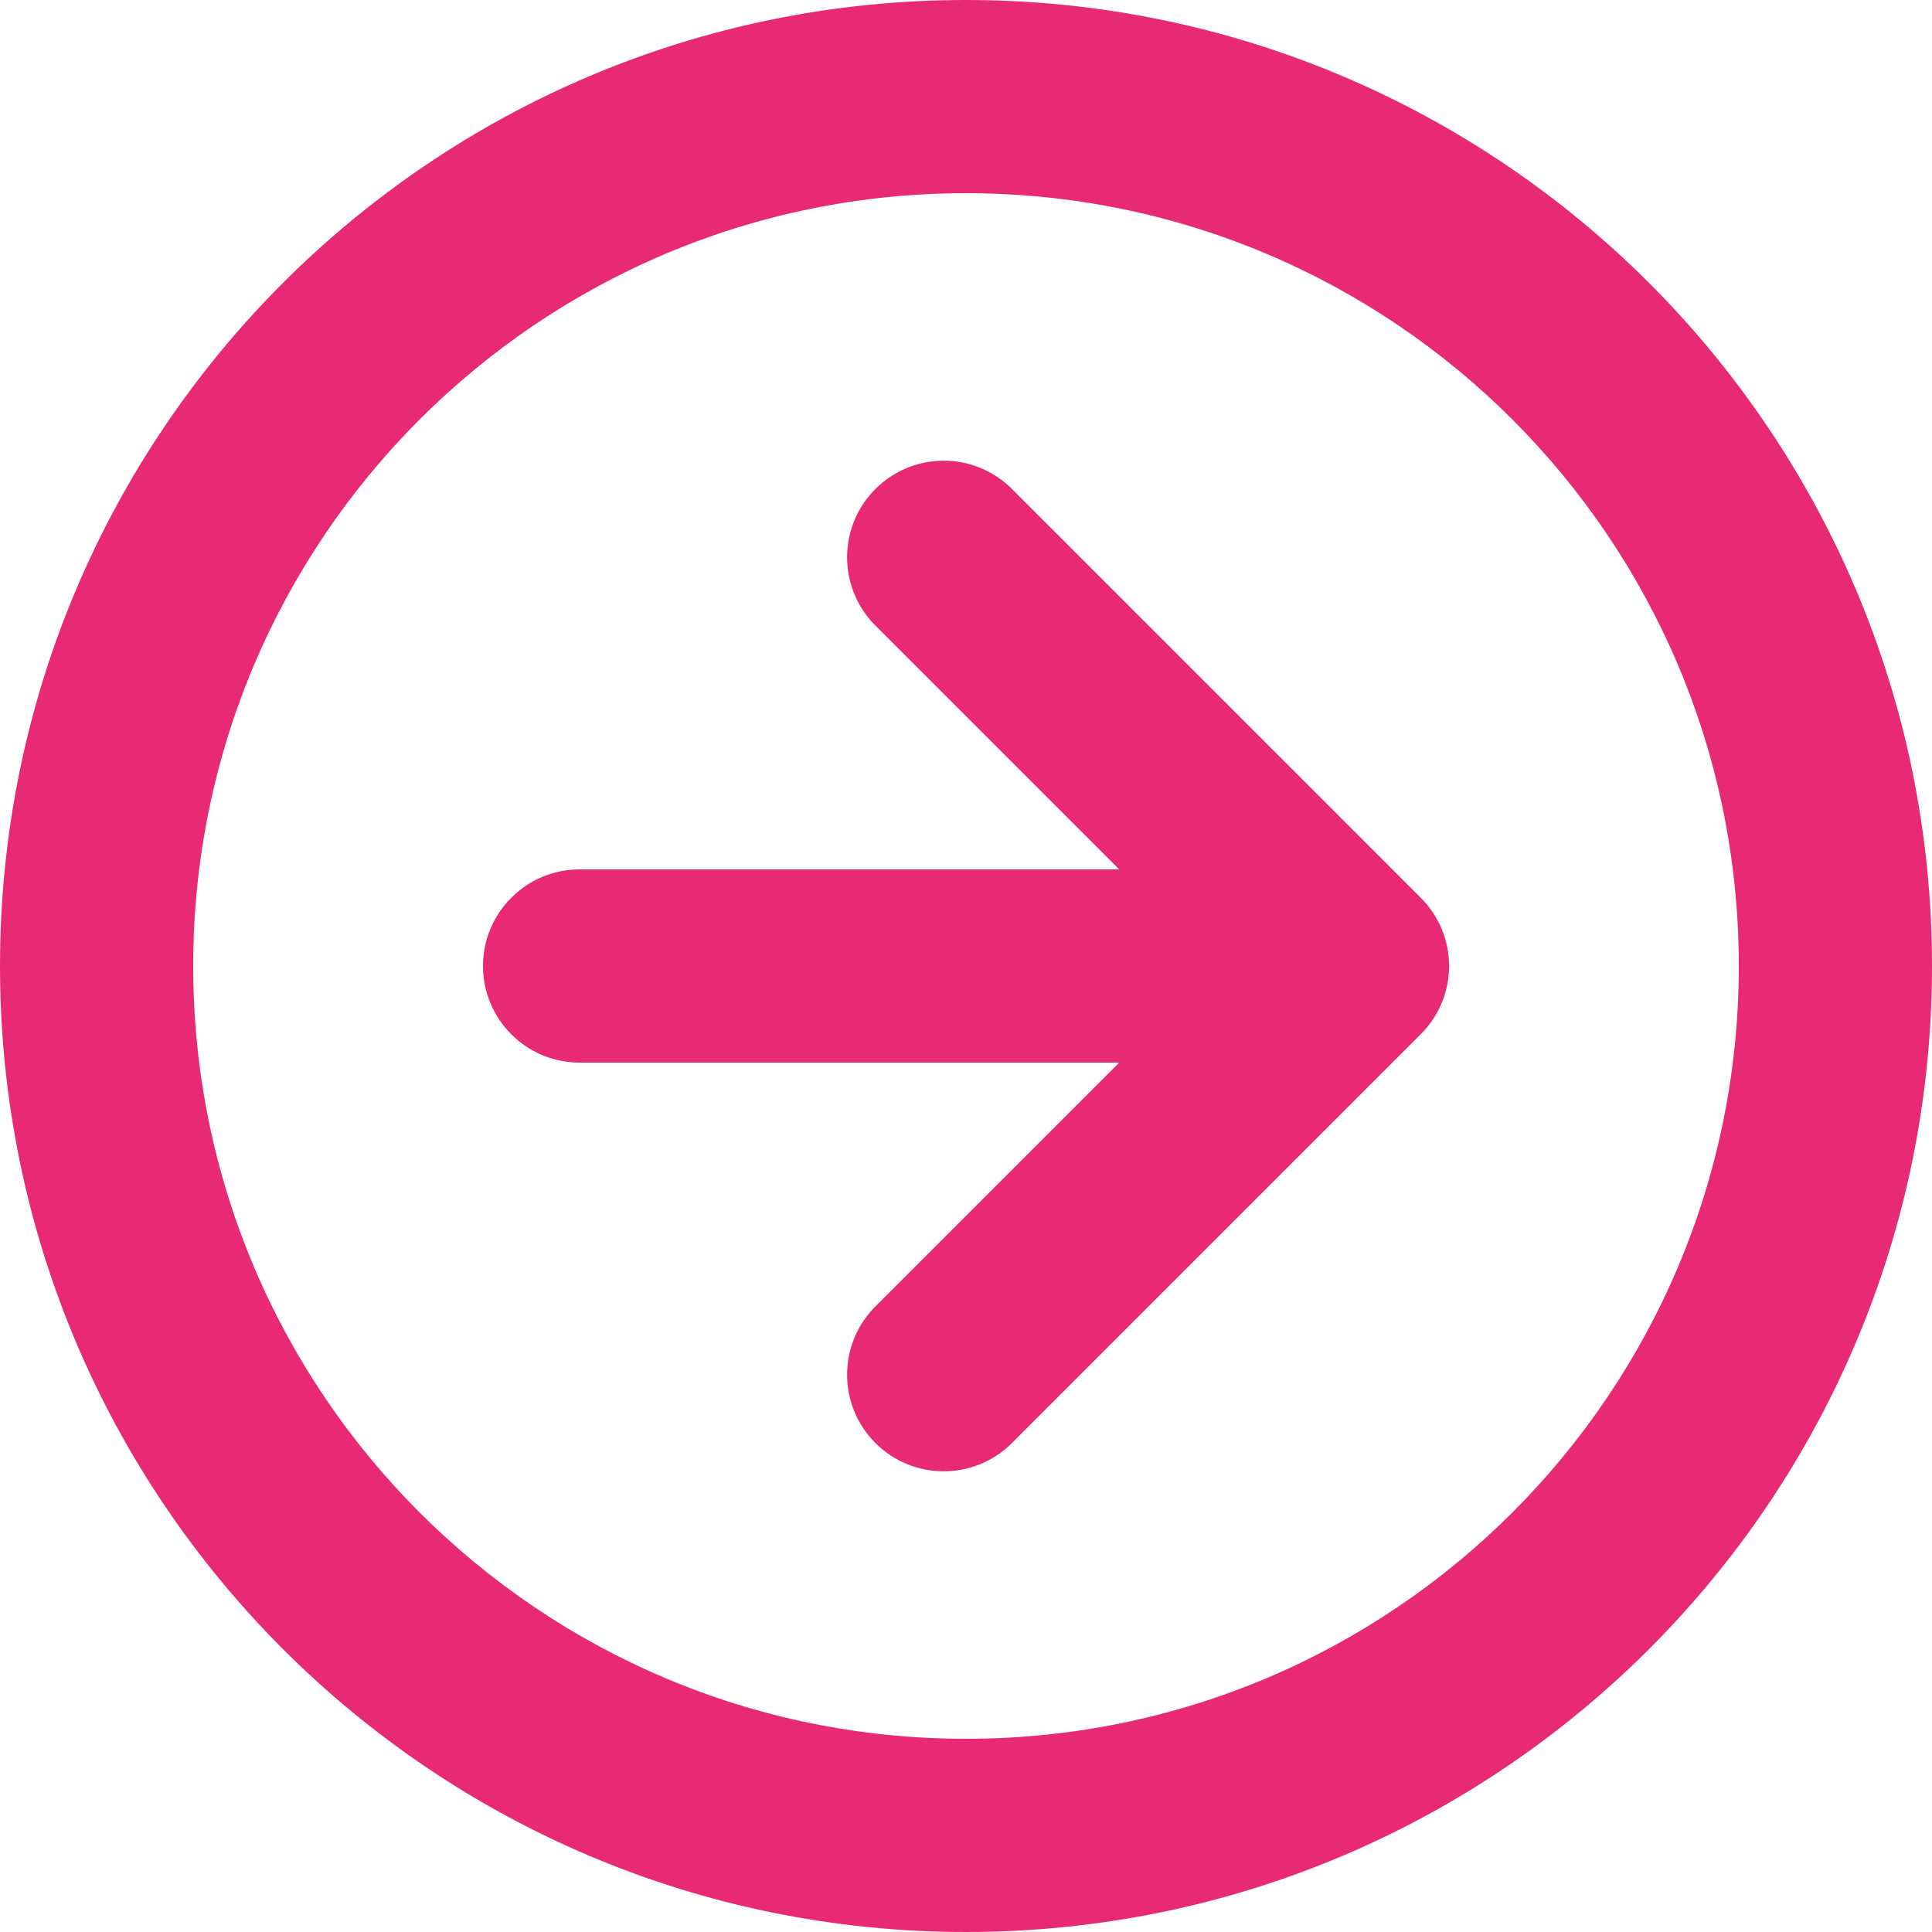 <?xml version="1.0" encoding="UTF-8"?>
<svg width="20px" height="20px" viewBox="0 0 20 20" version="1.1" xmlns="http://www.w3.org/2000/svg" xmlns:xlink="http://www.w3.org/1999/xlink">
    <!-- Generator: Sketch 54.1 (76490) - https://sketchapp.com -->
    <title>arrow-circle-down</title>
    <desc>Created with Sketch.</desc>
    <g id="Page-1" stroke="none" stroke-width="1" fill="none" fill-rule="evenodd">
        <g id="Artboard" transform="translate(-467, -398)" fill="#E72A73" fill-rule="nonzero">
            <g id="arrow-circle-down" transform="translate(477, 408) rotate(-90) translate(-477, -408) translate(467, 398)">
                <path d="M10,20 C4.477,20 0,15.523 0,10 C0,4.477 4.477,0 10,0 C15.523,0 20,4.477 20,10 C20,15.523 15.523,20 10,20 Z M10,18 C14.418,18 18,14.418 18,10 C18,5.582 14.418,2 10,2 C5.582,2 2,5.582 2,10 C2,14.418 5.582,18 10,18 Z M9,11.586 L9,6 C9,5.448 9.448,5 10,5 C10.552,5 11,5.448 11,6 L11,11.586 L13.536,9.05 C13.928,8.671 14.552,8.676 14.938,9.062 C15.324,9.448 15.329,10.072 14.95,10.464 L10.707,14.707 C10.52,14.895 10.265,15.001 10,15.001 C9.735,15.001 9.48,14.895 9.293,14.707 L5.05,10.464 C4.671,10.072 4.676,9.448 5.062,9.062 C5.448,8.676 6.072,8.671 6.464,9.05 L9,11.586 Z" id="Shape"></path>
            </g>
        </g>
    </g>
</svg>